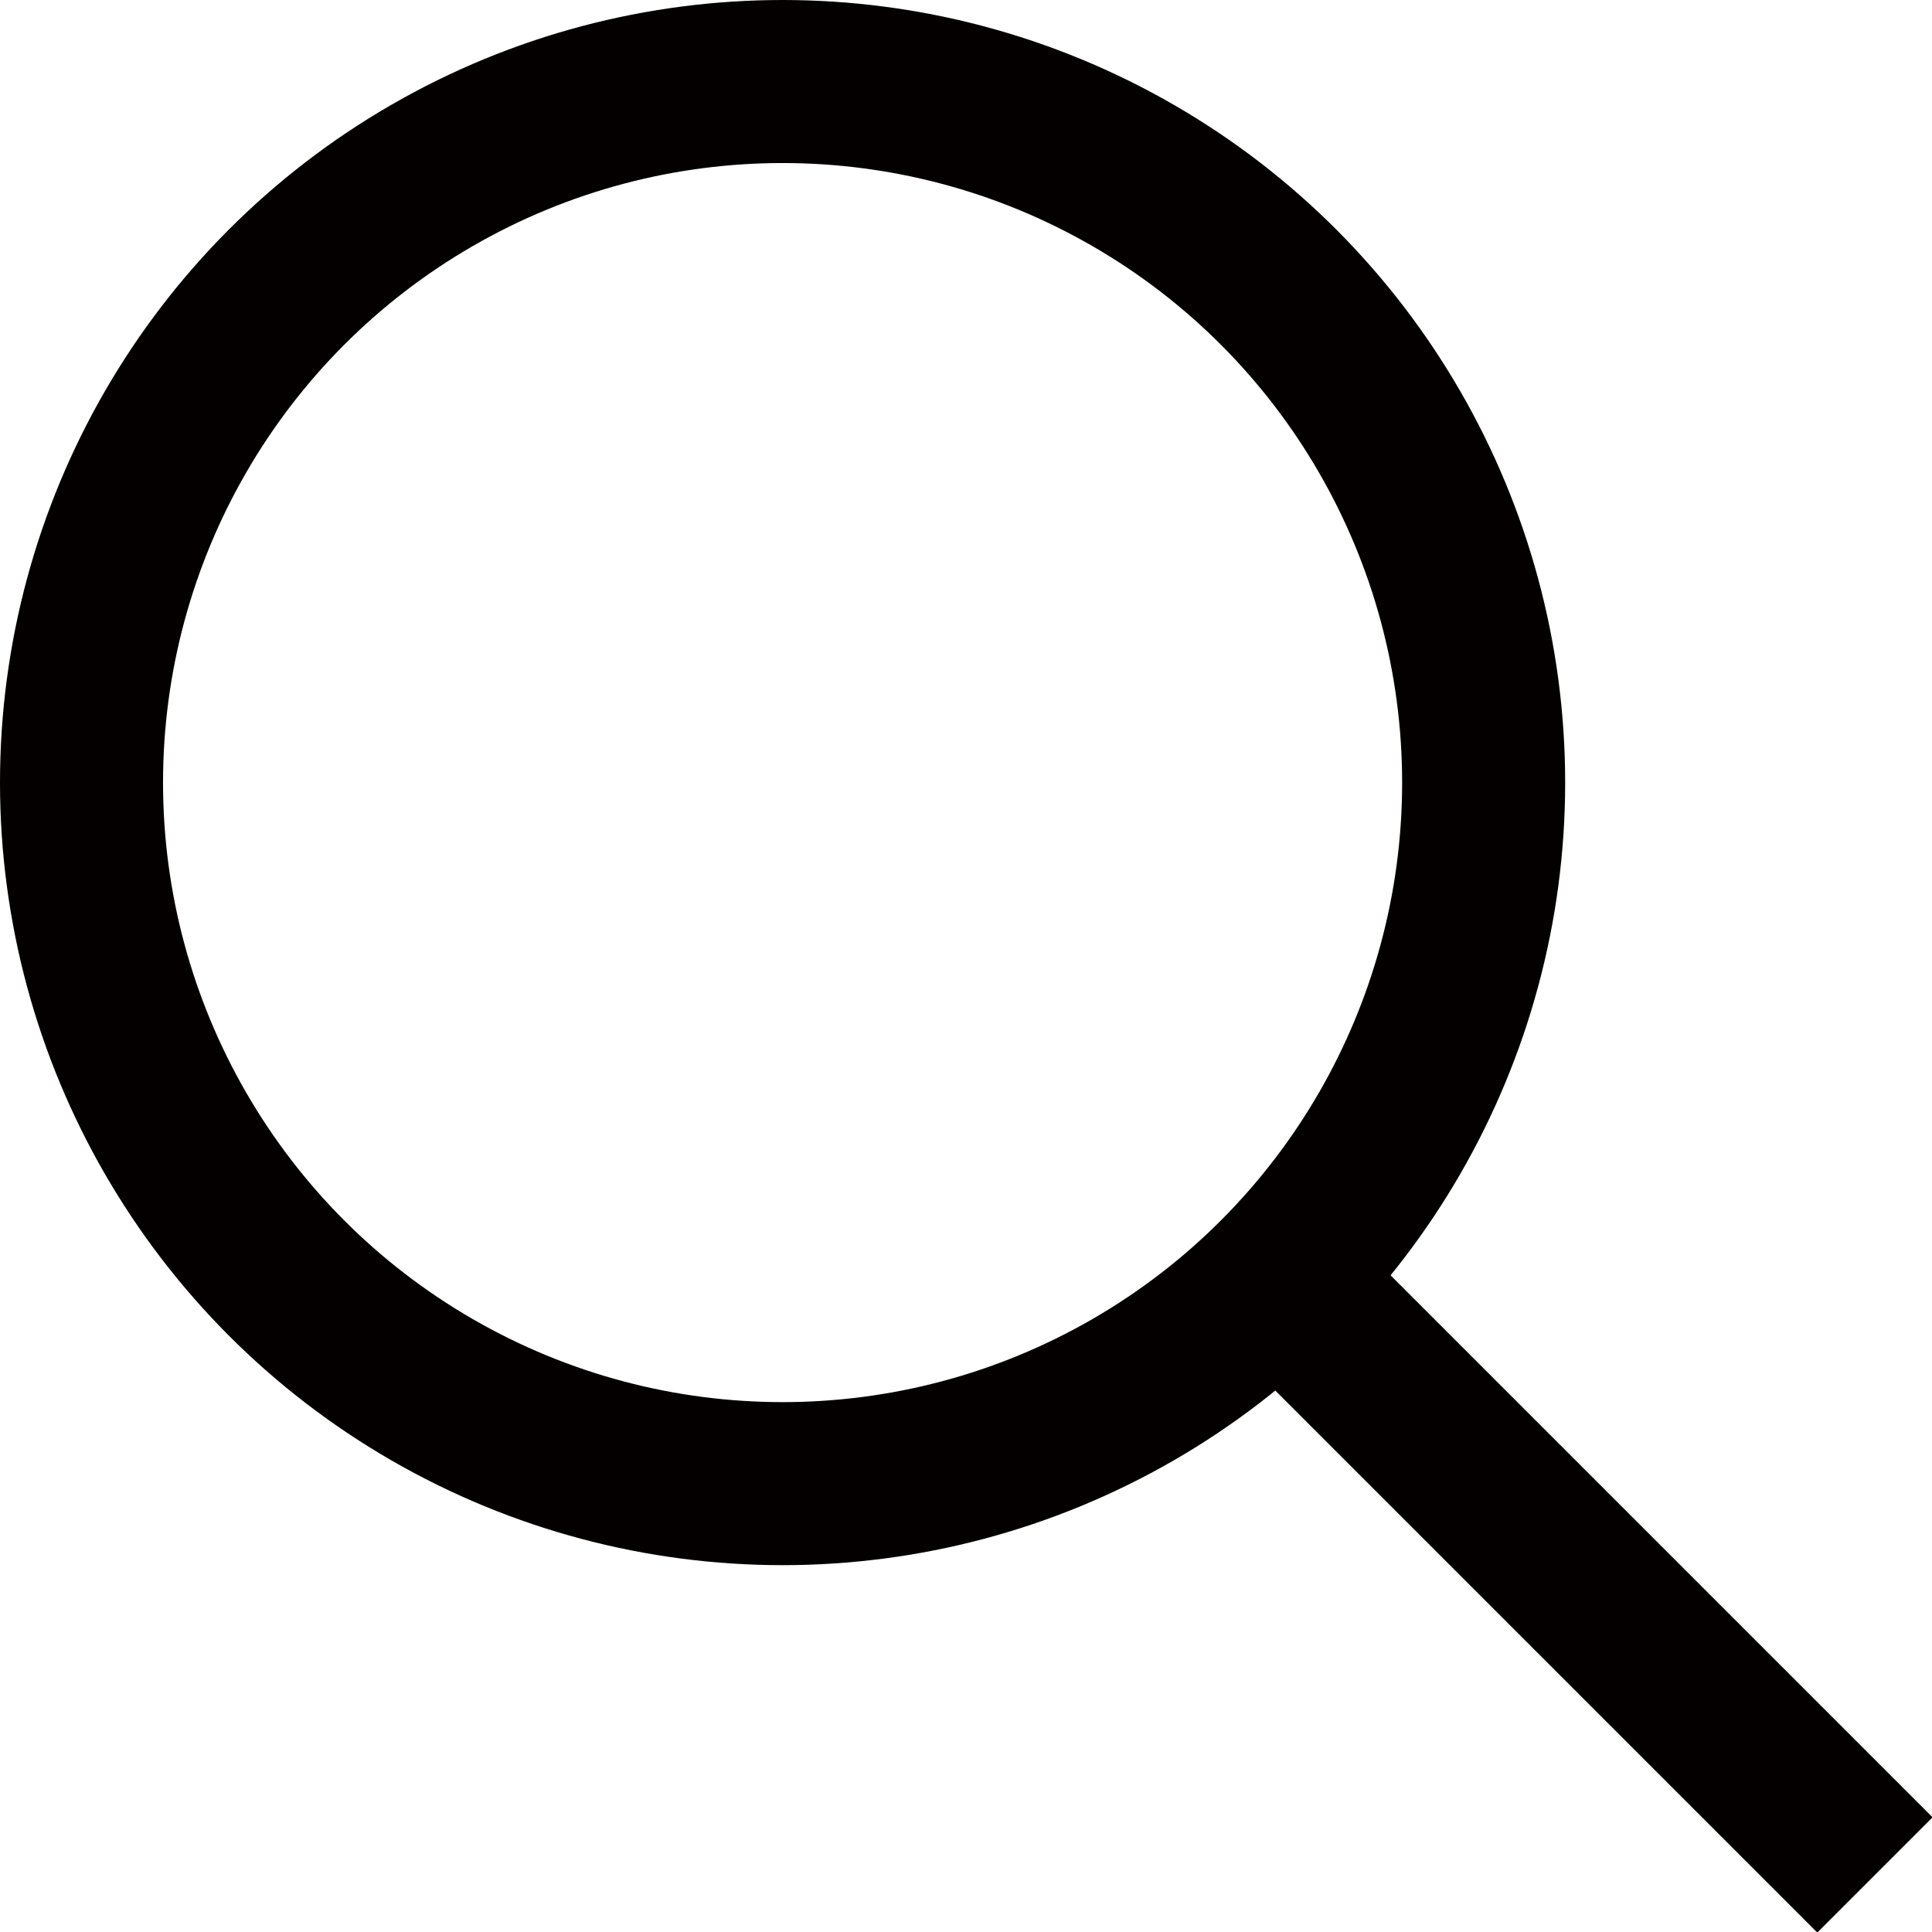 <svg xmlns="http://www.w3.org/2000/svg" viewBox="0 0 11.85 11.85"><defs><style>.cls-1{fill:none;stroke:#040000;stroke-miterlimit:10;}</style></defs><g id="レイヤー_2" data-name="レイヤー 2"><g id="header"><circle class="cls-1" cx="4.8" cy="4.8" r="4.3"/><line class="cls-1" x1="11.5" y1="11.5" x2="7.85" y2="7.85"/></g></g></svg>